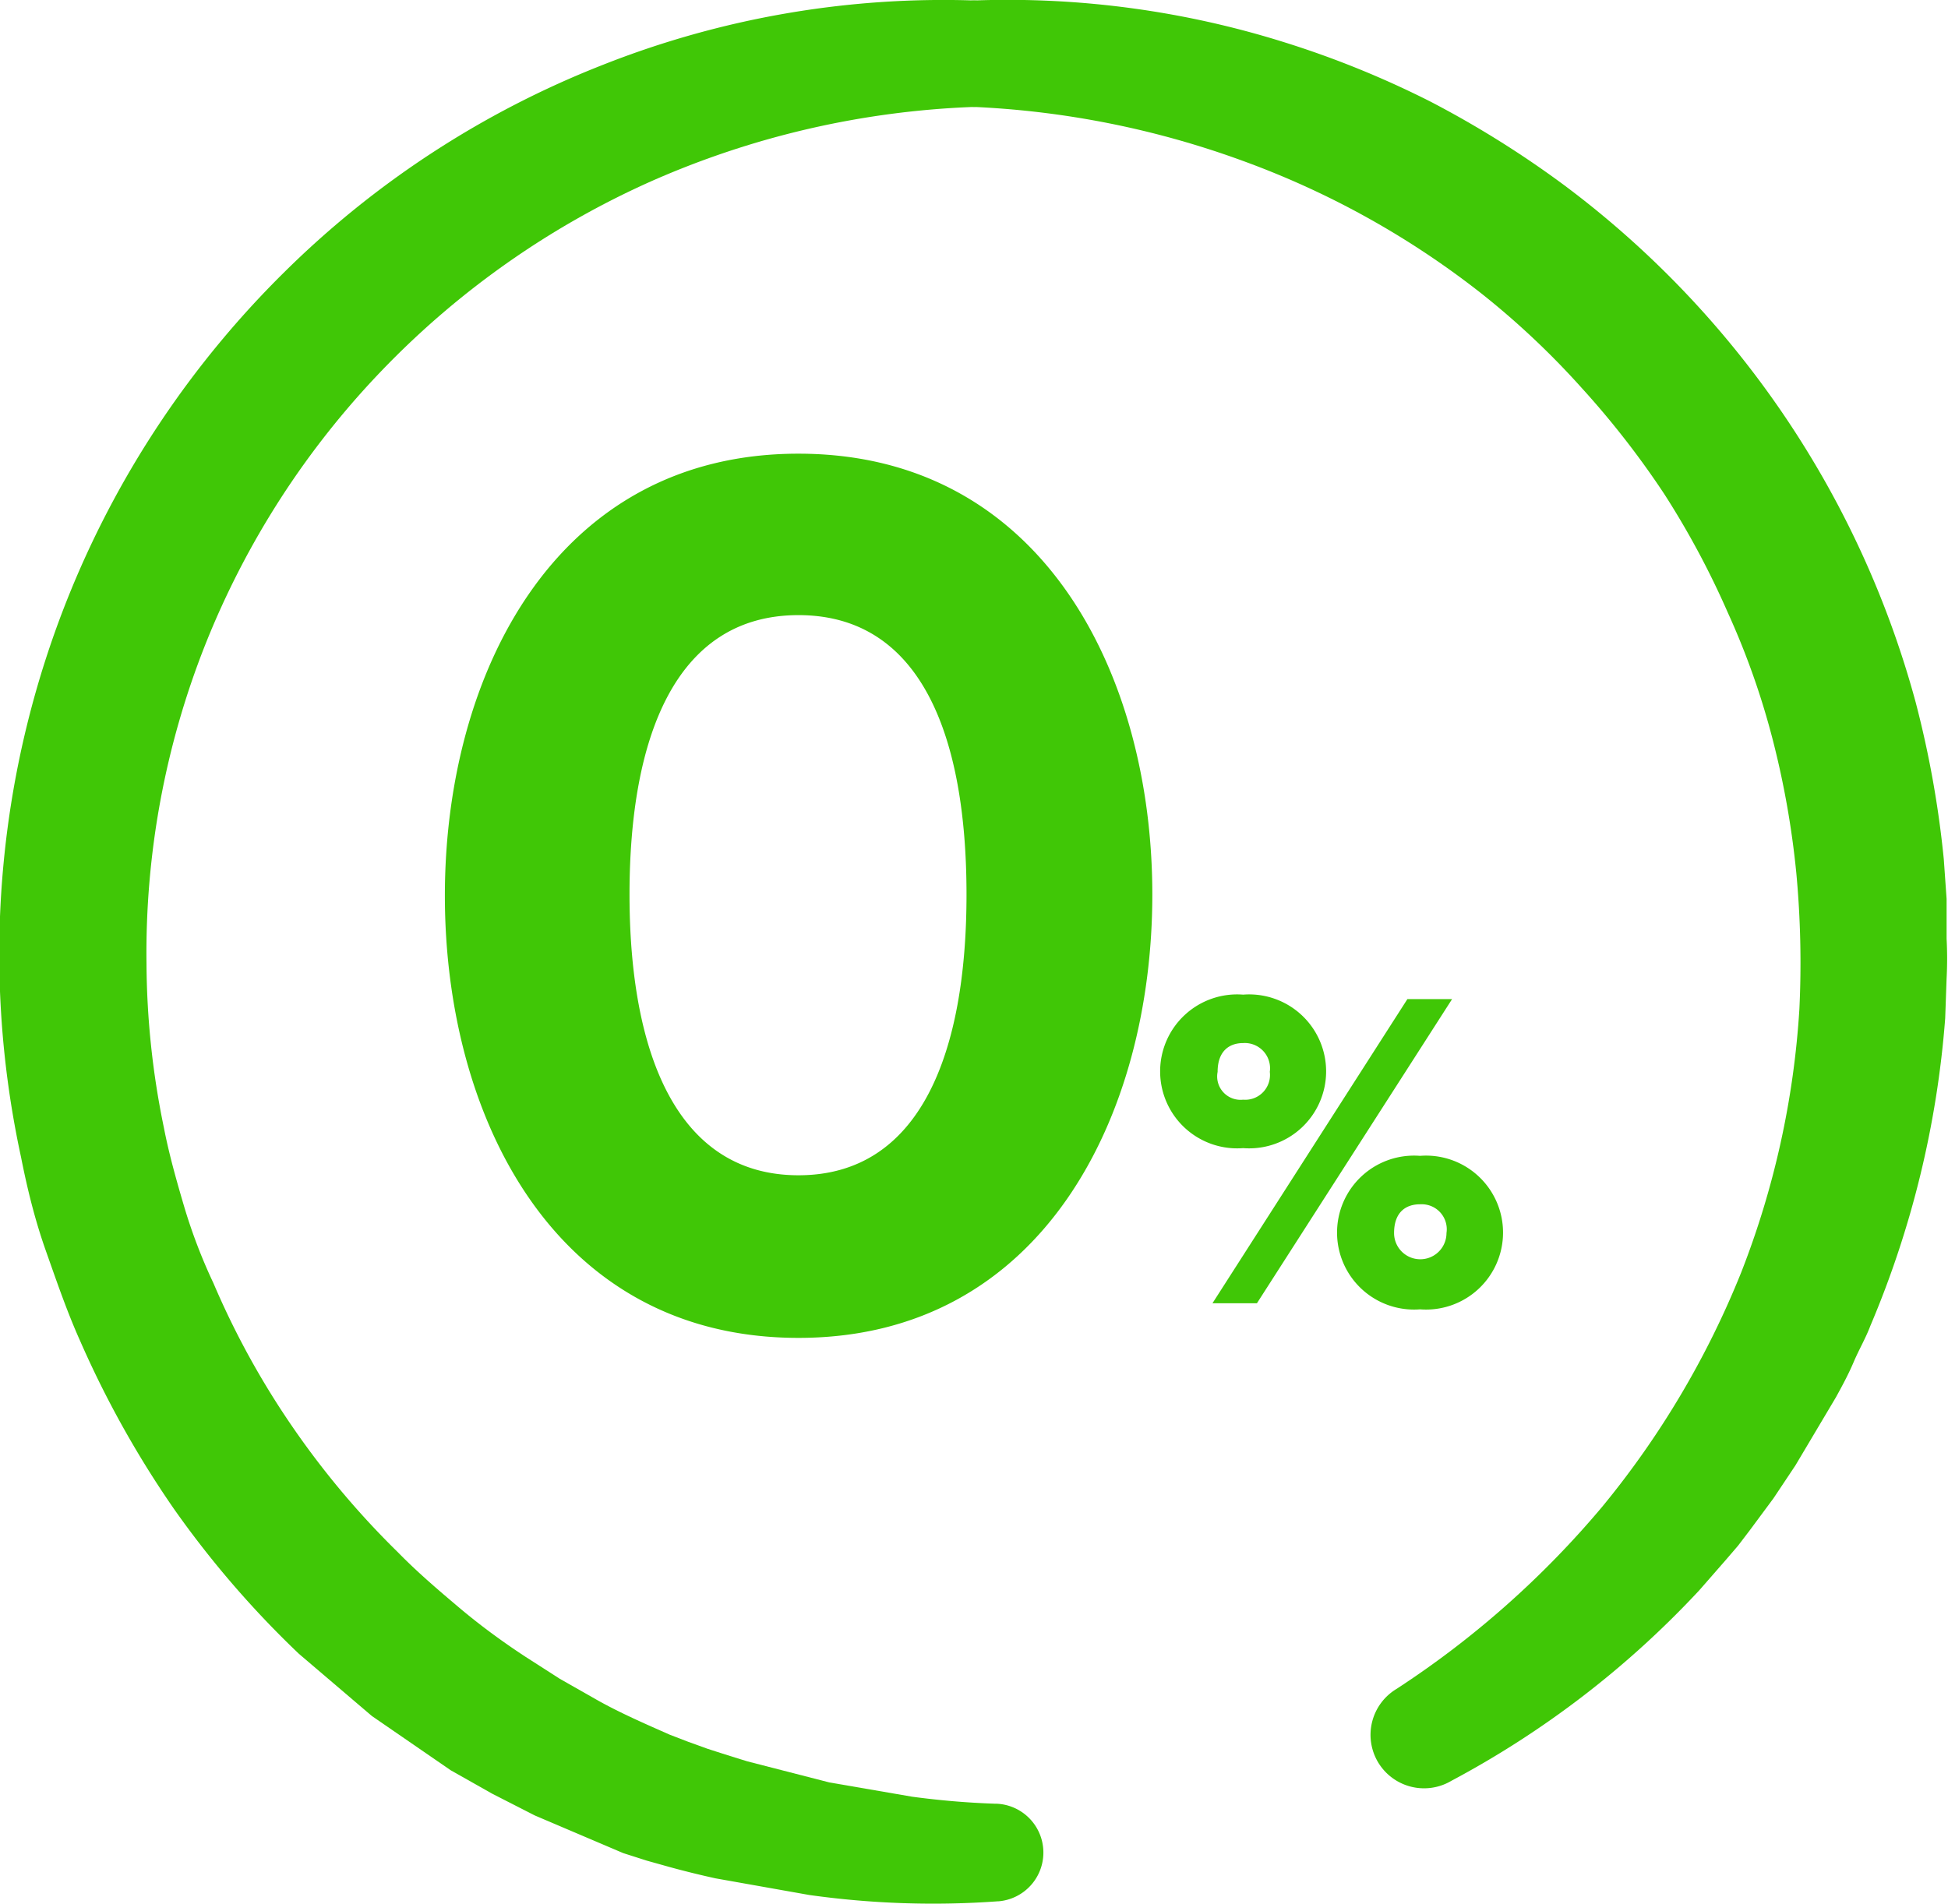 <svg xmlns="http://www.w3.org/2000/svg" viewBox="0 0 83.24 81.36" fill="#40c706" xmlns:v="https://vecta.io/nano"><path d="M41.62.02A39.48 39.48 0 0 1 54.86 1.8a40.72 40.72 0 0 1 6.26 2.54 42.71 42.71 0 0 1 5.74 3.59 40.92 40.92 0 0 1 15 22.09 43.34 43.34 0 0 1 1.2 6.7l.12 1.7v1.7a16.12 16.12 0 0 1 0 1.7l-.06 1.7a41.75 41.75 0 0 1-3.2 13.15c-.2.53-.48 1-.71 1.54s-.48 1-.76 1.51l-1.73 2.91-.94 1.41-1 1.35-.51.67-.55.64-1.11 1.27a40.37 40.37 0 0 1-10.59 8.14 2.29 2.29 0 0 1-3.135-.795 2.29 2.29 0 0 1 .795-3.135h0a39.91 39.91 0 0 0 8.79-7.79 38.07 38.07 0 0 0 5.93-10 37.11 37.11 0 0 0 2.49-11.27 41.4 41.4 0 0 0-.13-5.79 37.62 37.62 0 0 0-1-5.68 33 33 0 0 0-1.93-5.47 36.22 36.22 0 0 0-2.71-5.06 37.35 37.35 0 0 0-3.56-4.57 34.66 34.66 0 0 0-4.25-4 36.88 36.88 0 0 0-10.19-5.67 38.44 38.44 0 0 0-11.5-2.31h0a2.28 2.28 0 0 1 0-4.55z"/><path d="M42.64 81.26a38 38 0 0 1-8.06-.27l-4-.71q-1-.22-1.95-.48l-1-.28-1-.32-3.78-1.61-1.82-.93-1.77-1-3.37-2.32-3.12-2.66a41.65 41.65 0 0 1-5.35-6.21 42.67 42.67 0 0 1-4-7.17c-.56-1.25-1-2.54-1.46-3.84s-.79-2.63-1.06-4a41 41 0 0 1 2.15-24.28 40.92 40.92 0 0 1 9.07-13.52 40.19 40.19 0 0 1 13.62-8.88A39.56 39.56 0 0 1 41.62.02a2.28 2.28 0 0 1 0 4.55h0a37.5 37.5 0 0 0-13.8 3.18 36.69 36.69 0 0 0-11.48 8.06 36.24 36.24 0 0 0-7.56 11.72 35.78 35.78 0 0 0-2.52 13.65 35.38 35.38 0 0 0 .74 7c.22 1.14.54 2.27.87 3.39a23.16 23.16 0 0 0 1.25 3.27 35.14 35.14 0 0 0 3.37 6.13A36.15 36.15 0 0 0 17 66.34c.82.84 1.71 1.6 2.61 2.36s1.84 1.45 2.83 2.1l1.48.95 1.53.87c1 .57 2.13 1.06 3.17 1.52l.78.3.83.3q.86.28 1.71.54l3.5.9 3.54.61a35.6 35.6 0 0 0 3.56.3h.06a2.09 2.09 0 0 1 .07 4.17zm-8.52-61.87c10.41 0 15.12 9.42 15.12 18.84s-4.67 18.95-15.12 18.95-15.11-9.48-15.11-18.9 4.69-18.89 15.11-18.89zm0 6.9c-5.25 0-7.22 5.21-7.22 11.94s2 12 7.22 12 7.18-5.25 7.18-12-1.93-11.94-7.18-11.94zm19 16.22a3.29 3.29 0 1 1 0 6.56 3.29 3.29 0 1 1 0-6.56zm8.93.19l-8.34 13h-1.9l8.33-13zm-8.93 1.88c-.6 0-1.09.35-1.09 1.23A1 1 0 0 0 53.12 47a1.06 1.06 0 0 0 1.14-1.19 1.08 1.08 0 0 0-1.14-1.23zm7.56 4.82a3.29 3.29 0 1 1 0 6.56 3.29 3.29 0 1 1 0-6.56zm0 2.07c-.62 0-1.11.35-1.11 1.23a1.12 1.12 0 0 0 2.24 0 1.07 1.07 0 0 0-1.11-1.23z"/></svg>